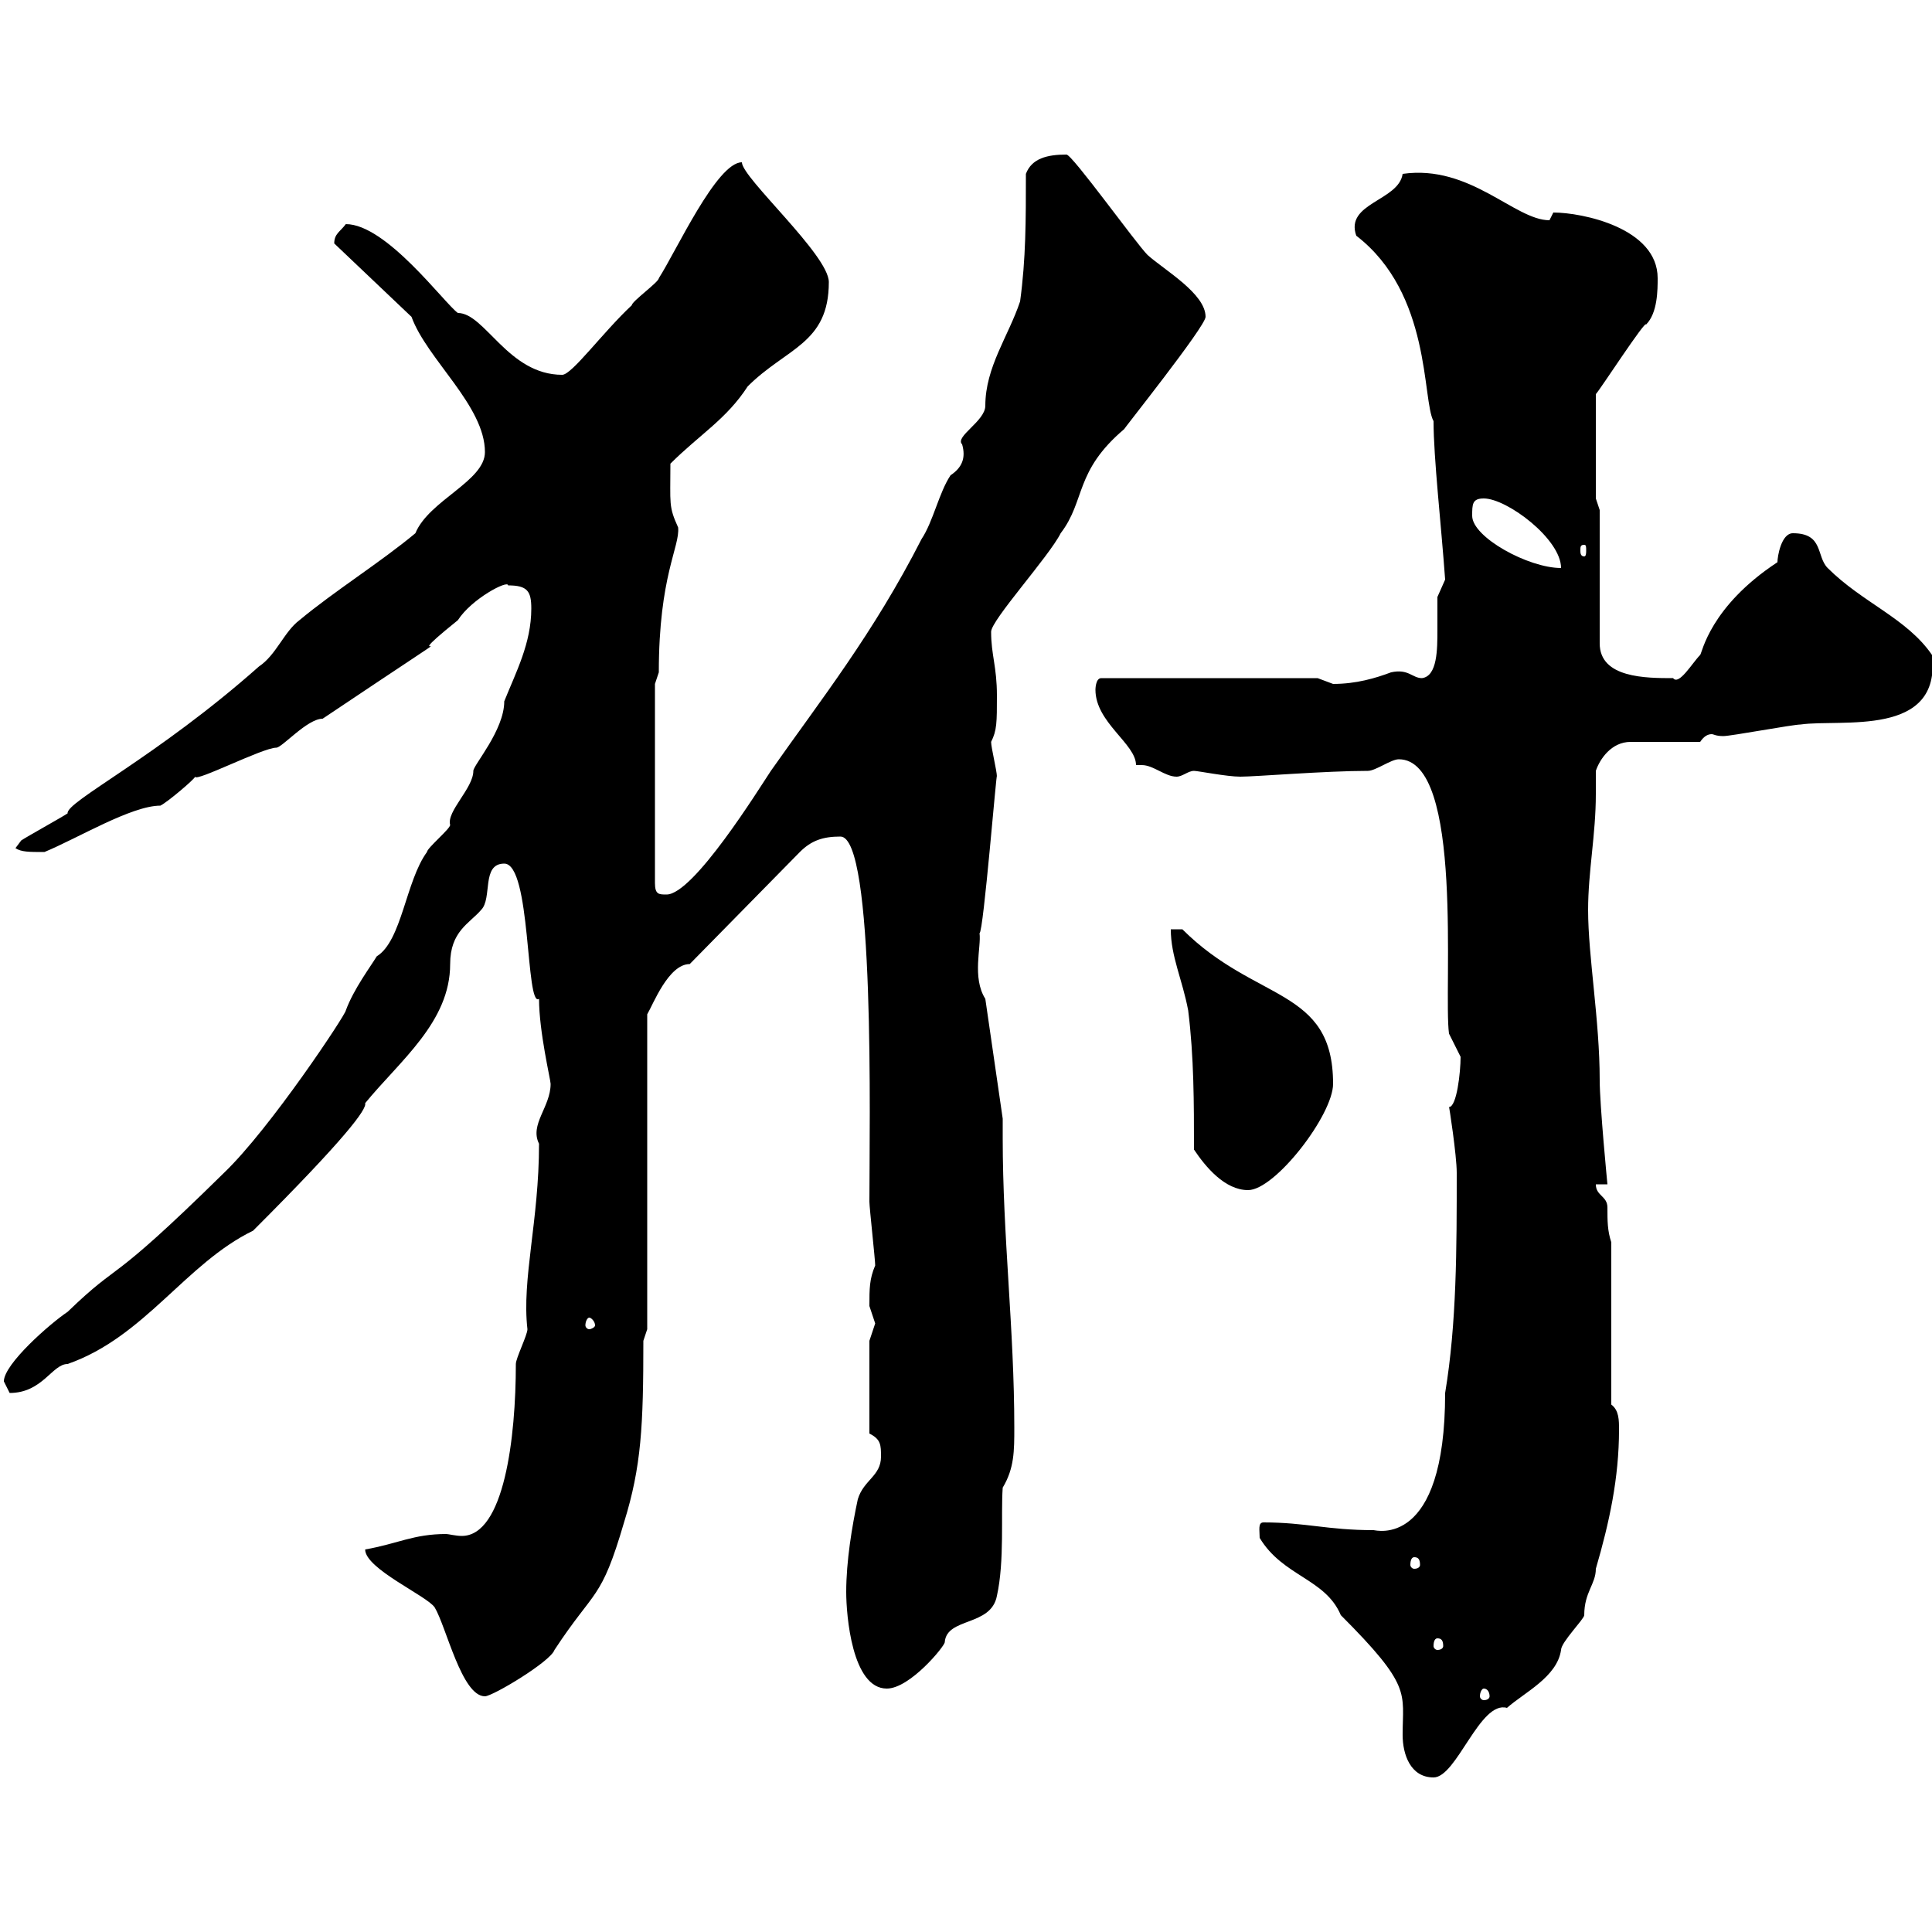 <svg xmlns="http://www.w3.org/2000/svg" xmlns:xlink="http://www.w3.org/1999/xlink" width="300" height="300"><path d="M195.60 238.80C199.20 244.80 205.80 245.10 208.20 250.80C219.30 261.90 217.80 262.80 217.80 269.40C217.80 272.40 219 276 222.60 276C226.20 276 229.80 264 234 265.20C236.70 262.80 241.80 260.40 242.40 256.20C242.40 255 246 251.40 246 250.80C246 247.20 247.80 246 247.80 243.60C249.90 236.40 251.40 229.50 251.40 222C251.40 220.50 251.40 219 250.20 218.10L250.20 192.90C249.60 191.10 249.60 189.60 249.60 187.50C249.60 185.70 247.80 185.70 247.80 183.90L249.60 183.90C249.60 183.90 248.40 171.60 248.40 167.70C248.40 158.40 246.60 148.50 246.60 141.30C246.60 135.30 247.80 129.60 247.80 123.30C247.80 122.40 247.80 120.90 247.80 119.70C248.40 117.90 250.20 115.20 253.20 115.20L264 115.20C264.60 114.30 265.20 114 265.80 114C266.10 114 266.40 114.30 267.60 114.30C268.80 114.30 278.40 112.50 279.60 112.50C285.90 111.60 301.50 114.60 300 101.70C296.10 96 289.20 93.60 283.80 88.20C282 86.40 283.20 82.80 278.40 82.80C276.60 82.80 276 86.40 276 87.30C265.50 94.20 264.30 101.40 264 101.70C262.80 102.90 260.70 106.50 259.80 105.30C255.60 105.30 248.40 105.30 248.40 99.90L248.40 79.20L247.80 77.40L247.80 61.20C248.40 60.60 255.60 49.50 255.60 50.40C257.40 48.60 257.40 45 257.40 43.20C257.40 35.40 245.70 33 241.20 33C241.20 33 240.60 34.20 240.60 34.20C235.20 34.20 228.30 25.50 217.80 27C217.20 31.20 208.80 31.50 210.60 36.60C222.30 45.60 220.80 62.10 222.60 65.40C222.60 71.10 223.80 81.60 224.40 90C224.40 90 223.20 92.70 223.20 92.70C223.20 93.90 223.20 96 223.20 97.80C223.20 100.80 223.20 105 220.80 105.30C219.30 105.30 218.70 103.80 216 104.40C213.60 105.30 210.60 106.20 207 106.20C207 106.20 204.60 105.30 204.60 105.30L171 105.30C170.10 105.30 170.10 107.10 170.10 107.10C170.10 112.20 176.40 115.50 176.40 118.80C176.40 118.80 177 118.80 177.30 118.80C179.10 118.80 180.90 120.60 182.70 120.60C183.60 120.60 184.50 119.70 185.40 119.70C186 119.70 190.50 120.60 192.60 120.60C195 120.60 205.80 119.70 212.40 119.70C213.60 119.70 216 117.90 217.20 117.90C227.40 117.90 224.10 153.90 225 160.50C225 160.50 226.80 164.10 226.80 164.10C226.80 166.50 226.20 171.90 225 171.90C225 171.60 226.20 179.40 226.20 182.10C226.20 193.80 226.20 205.50 224.40 216.30C224.40 240.60 213.60 237.60 213.30 237.60C206.10 237.60 202.80 236.40 196.20 236.40C195.30 236.40 195.60 237.60 195.60 238.80ZM56.70 240.60C56.70 243.60 66.30 247.80 67.50 249.60C69.30 252.60 71.70 263.40 75.30 263.40C76.50 263.40 85.50 258 86.10 256.20C92.40 246.60 93.30 248.70 96.90 236.40C99.60 227.70 99.90 221.40 99.90 208.20L100.50 206.40L100.50 157.50C101.40 156 103.80 149.70 107.10 149.70L124.20 132.30C126 130.50 127.80 129.90 130.50 129.90C135.90 129.90 135 174.60 135 186.60C135 187.50 135.90 195.60 135.90 196.50C135 198.60 135 200.10 135 202.80C135 202.80 135.90 205.50 135.90 205.50C135.90 205.50 135 208.20 135 208.20L135 222.60C136.80 223.50 136.80 224.40 136.80 226.20C136.80 229.20 134.10 229.80 133.20 232.80C132.30 237 131.40 242.40 131.40 247.20C131.40 250.80 132.30 262.20 137.70 262.20C141.30 262.20 146.70 255.60 146.70 255C147 251.10 153.90 252.60 154.80 247.80C156 242.40 155.40 235.20 155.70 231C157.50 228 157.50 225.30 157.50 221.70C157.50 206.40 155.70 192 155.70 176.70L155.70 173.70L153 155.10C150.90 151.80 152.40 147 152.10 144.90C152.70 144.90 154.80 118.80 154.80 120.60C154.80 119.70 153.90 116.10 153.90 115.20C154.80 113.40 154.80 112.20 154.80 108C154.80 103.50 153.90 101.70 153.90 98.10C153.90 96.30 162.90 86.40 164.70 82.80C168.60 77.70 166.80 73.20 174.60 66.60C174 67.20 187.20 50.70 187.20 49.20C187.20 45.60 180.90 42 178.20 39.60C176.40 37.80 166.50 24 165.60 24C162.60 24 160.20 24.60 159.30 27C159.30 34.20 159.30 40.20 158.40 46.80C156.60 52.20 153 57 153 63C153 65.40 148.20 67.80 149.40 69C150 71.10 149.40 72.60 147.60 73.80C145.80 76.50 144.90 81 143.10 83.70C135.60 98.40 127.50 108.60 119.70 119.70C117.90 122.40 107.70 138.90 103.50 138.90C102.30 138.90 101.70 138.90 101.70 137.10L101.70 106.20L102.30 104.40C102.30 89.40 105.60 84.90 105.30 81.90C103.80 78.60 104.10 78.30 104.10 72C108.60 67.50 112.80 65.10 116.10 60C122.10 54 128.70 53.40 128.70 43.80C128.70 39.60 115.20 27.60 115.20 25.20C111.30 25.20 105 39 102.30 43.20C102.30 43.80 98.10 46.80 98.10 47.40C93.60 51.60 88.80 58.20 87.30 58.20C78.90 58.20 75.30 48.60 71.10 48.60C69 47.10 60 34.80 53.70 34.80C52.80 36 51.90 36.30 51.90 37.80L63.90 49.20C66.30 55.80 75.30 63 75.30 70.20C75.30 74.70 66.60 77.70 64.50 82.80C59.10 87.30 51.90 91.80 46.50 96.30C44.10 98.10 42.90 101.70 40.20 103.50C24.30 117.60 10.20 124.50 10.50 126.30C9.60 126.90 4.20 129.90 3.30 130.50C3.30 130.50 2.40 131.70 2.40 131.70C3.30 132.30 4.50 132.30 6.90 132.30C12 130.20 20.40 125.10 24.90 125.10C26.10 124.50 30.30 120.90 30.30 120.60C30.30 121.50 40.80 116.10 42.90 116.10C43.80 116.10 47.70 111.60 50.10 111.60C79.20 92.10 58.80 106.20 71.10 96.30C73.20 93 78.90 90 78.90 90.90C81.90 90.90 82.50 91.80 82.50 94.50C82.50 99.90 80.10 104.40 78.30 108.90C78.30 113.40 73.50 118.80 73.50 119.70C73.50 122.40 69.30 126 69.90 128.10C69.90 128.70 66.30 131.70 66.30 132.30C63 136.80 62.40 146.10 58.50 148.50C57.60 150 54.90 153.60 53.70 156.90C53.70 157.50 42 175.20 34.80 182.10C16.20 200.40 19.20 195.30 10.50 203.70C7.80 205.50 0.60 211.80 0.60 214.50C0.60 214.50 1.50 216.30 1.50 216.30C6.60 216.30 8.10 211.80 10.50 211.80C22.50 207.60 28.80 196.20 39.30 191.10C53.70 176.70 57 172.20 56.70 171.30C62.10 164.70 69.90 158.70 69.90 149.70C69.90 144.60 72.90 143.40 74.70 141.30C76.50 139.50 74.70 134.10 78.30 134.10C82.50 134.10 81.60 156.60 83.70 155.10C83.70 160.20 85.50 167.70 85.50 168.30C85.50 171.90 82.20 174.60 83.70 177.60C83.70 189.60 81 198.60 81.90 206.40C81.90 207.30 80.10 210.90 80.10 211.80C80.10 223.20 78.30 238.50 71.70 238.50C70.80 238.50 69.60 238.20 69.30 238.20C64.20 238.20 61.80 239.70 56.70 240.60ZM230.40 262.20C231 262.20 231.30 262.80 231.30 263.40C231.30 263.70 231 264 230.40 264C230.10 264 229.80 263.70 229.80 263.40C229.80 262.80 230.10 262.20 230.40 262.20ZM223.20 254.40C223.80 254.40 224.10 254.70 224.10 255.60C224.10 255.90 223.80 256.20 223.20 256.20C222.90 256.20 222.60 255.90 222.60 255.60C222.60 254.70 222.90 254.40 223.20 254.40ZM219.60 241.80C220.20 241.80 220.50 242.10 220.50 243C220.50 243.30 220.20 243.60 219.60 243.60C219.30 243.60 219 243.30 219 243C219 242.10 219.30 241.80 219.60 241.80ZM91.50 204.60C91.80 204.60 92.40 205.20 92.40 205.80C92.40 206.10 91.80 206.40 91.50 206.40C91.20 206.40 90.90 206.10 90.90 205.80C90.90 205.20 91.20 204.60 91.50 204.60ZM185.40 178.50C187.20 181.20 190.20 184.80 193.80 184.80C198 184.80 207 173.10 207 168.30C207 153.30 195 155.70 183.60 144.30L181.80 144.30C181.80 148.50 183.60 152.10 184.50 156.90C185.40 164.10 185.40 171.30 185.40 178.50ZM228.60 80.10C228.60 78.30 228.60 77.40 230.40 77.40C234 77.40 242.40 83.70 242.40 88.20C237.30 88.20 228.60 83.40 228.60 80.10ZM246 84.60C246.30 84.60 246.30 84.90 246.30 85.50C246.30 85.80 246.30 86.40 246 86.40C245.40 86.40 245.40 85.80 245.40 85.50C245.40 84.90 245.40 84.60 246 84.60Z"/></svg>